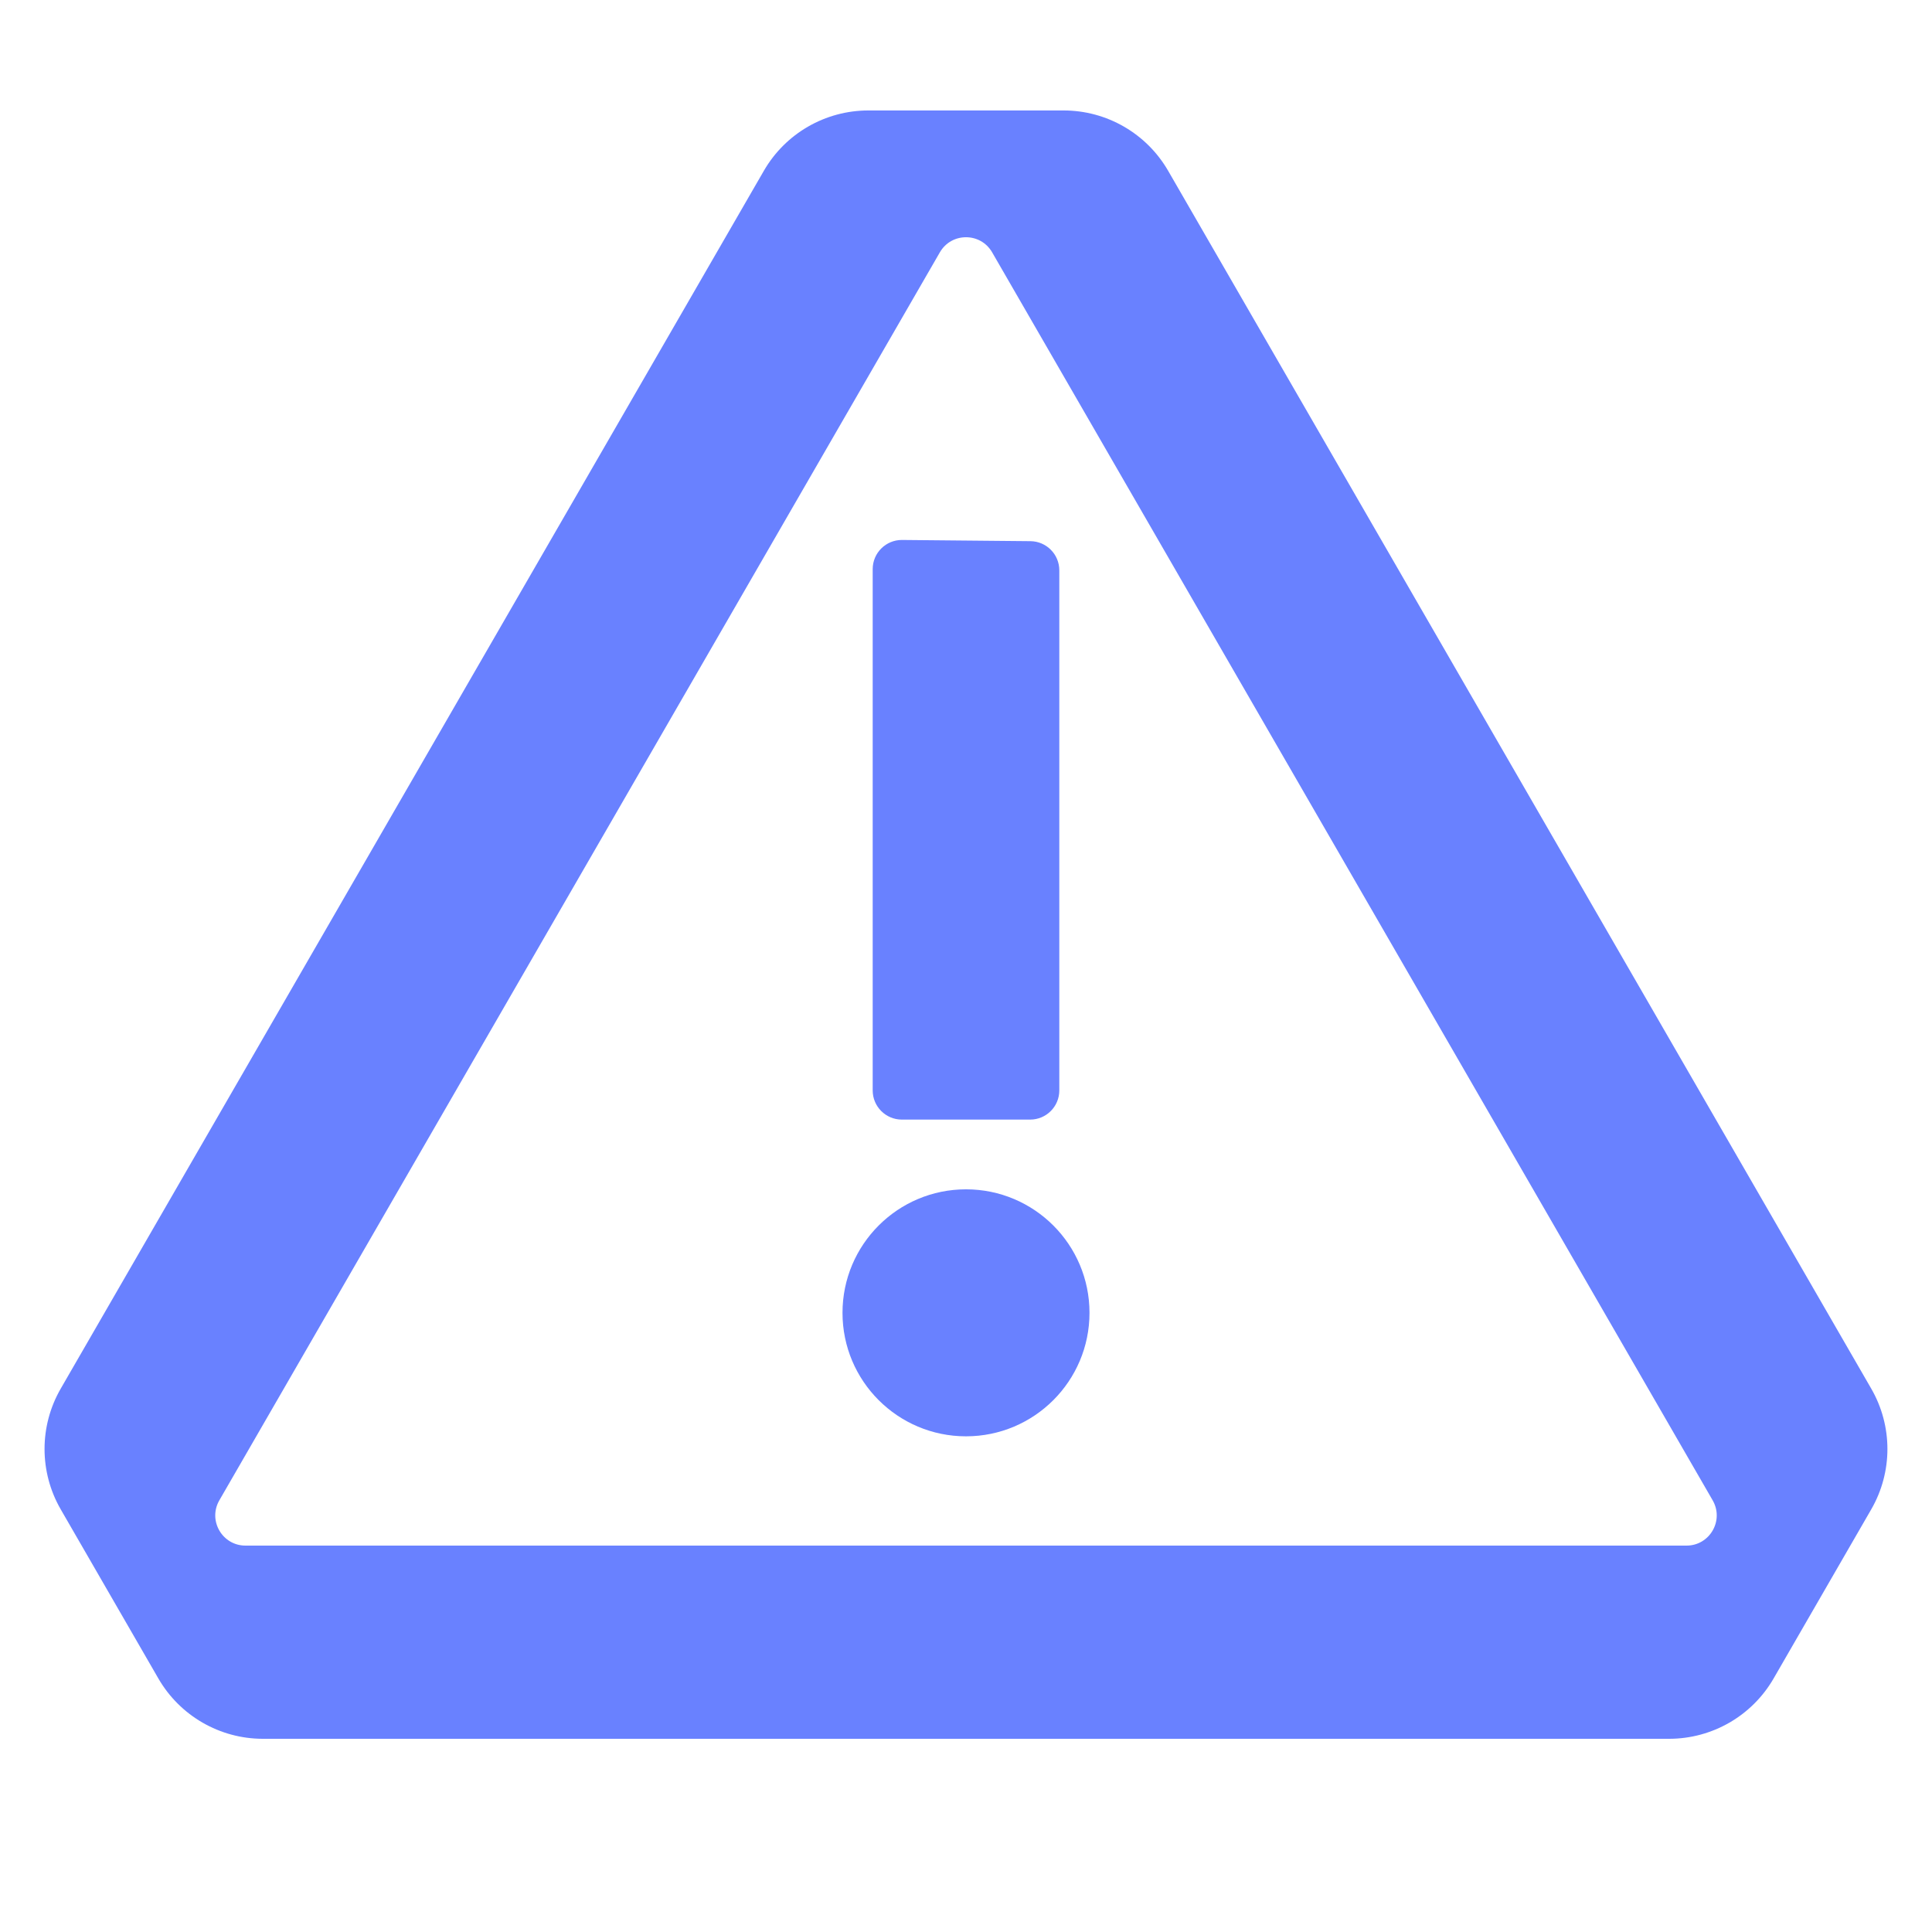 <?xml version="1.0" encoding="UTF-8"?>
<svg id="Layer_1" data-name="Layer 1" xmlns="http://www.w3.org/2000/svg" viewBox="0 0 640 640">
  <defs>
    <style>
      .cls-1 {
        fill: #6981ff;
        stroke-width: 0px;
      }
    </style>
  </defs>
  <g>
    <path class="cls-1" d="m289.09,188.54v172.68c0,5.33,4.32,9.66,9.66,9.66h42.5c5.33,0,9.66-4.32,9.66-9.66v-172.29c0-5.3-4.27-9.61-9.57-9.66l-42.5-.4c-5.37-.05-9.75,4.29-9.75,9.66Z"/>
    <circle class="cls-1" cx="320" cy="434.89" r="40.91"/>
  </g>
  <path class="cls-1" d="m352.33,36.59h-64.66c-14.29,0-27.5,7.62-34.64,20L20.12,460c-7.15,12.38-7.15,27.62,0,40l32.33,56c7.15,12.38,20.35,20,34.64,20h465.81c14.29,0,27.5-7.62,34.64-20l32.33-56c7.15-12.38,7.15-27.62,0-40L386.97,56.59c-7.15-12.38-20.35-20-34.64-20ZM72.66,497L311.34,83.59c3.85-6.67,13.47-6.67,17.32,0l238.68,413.41c3.85,6.67-.96,15-8.66,15H81.32c-7.7,0-12.51-8.33-8.66-15Z"/>
</svg>